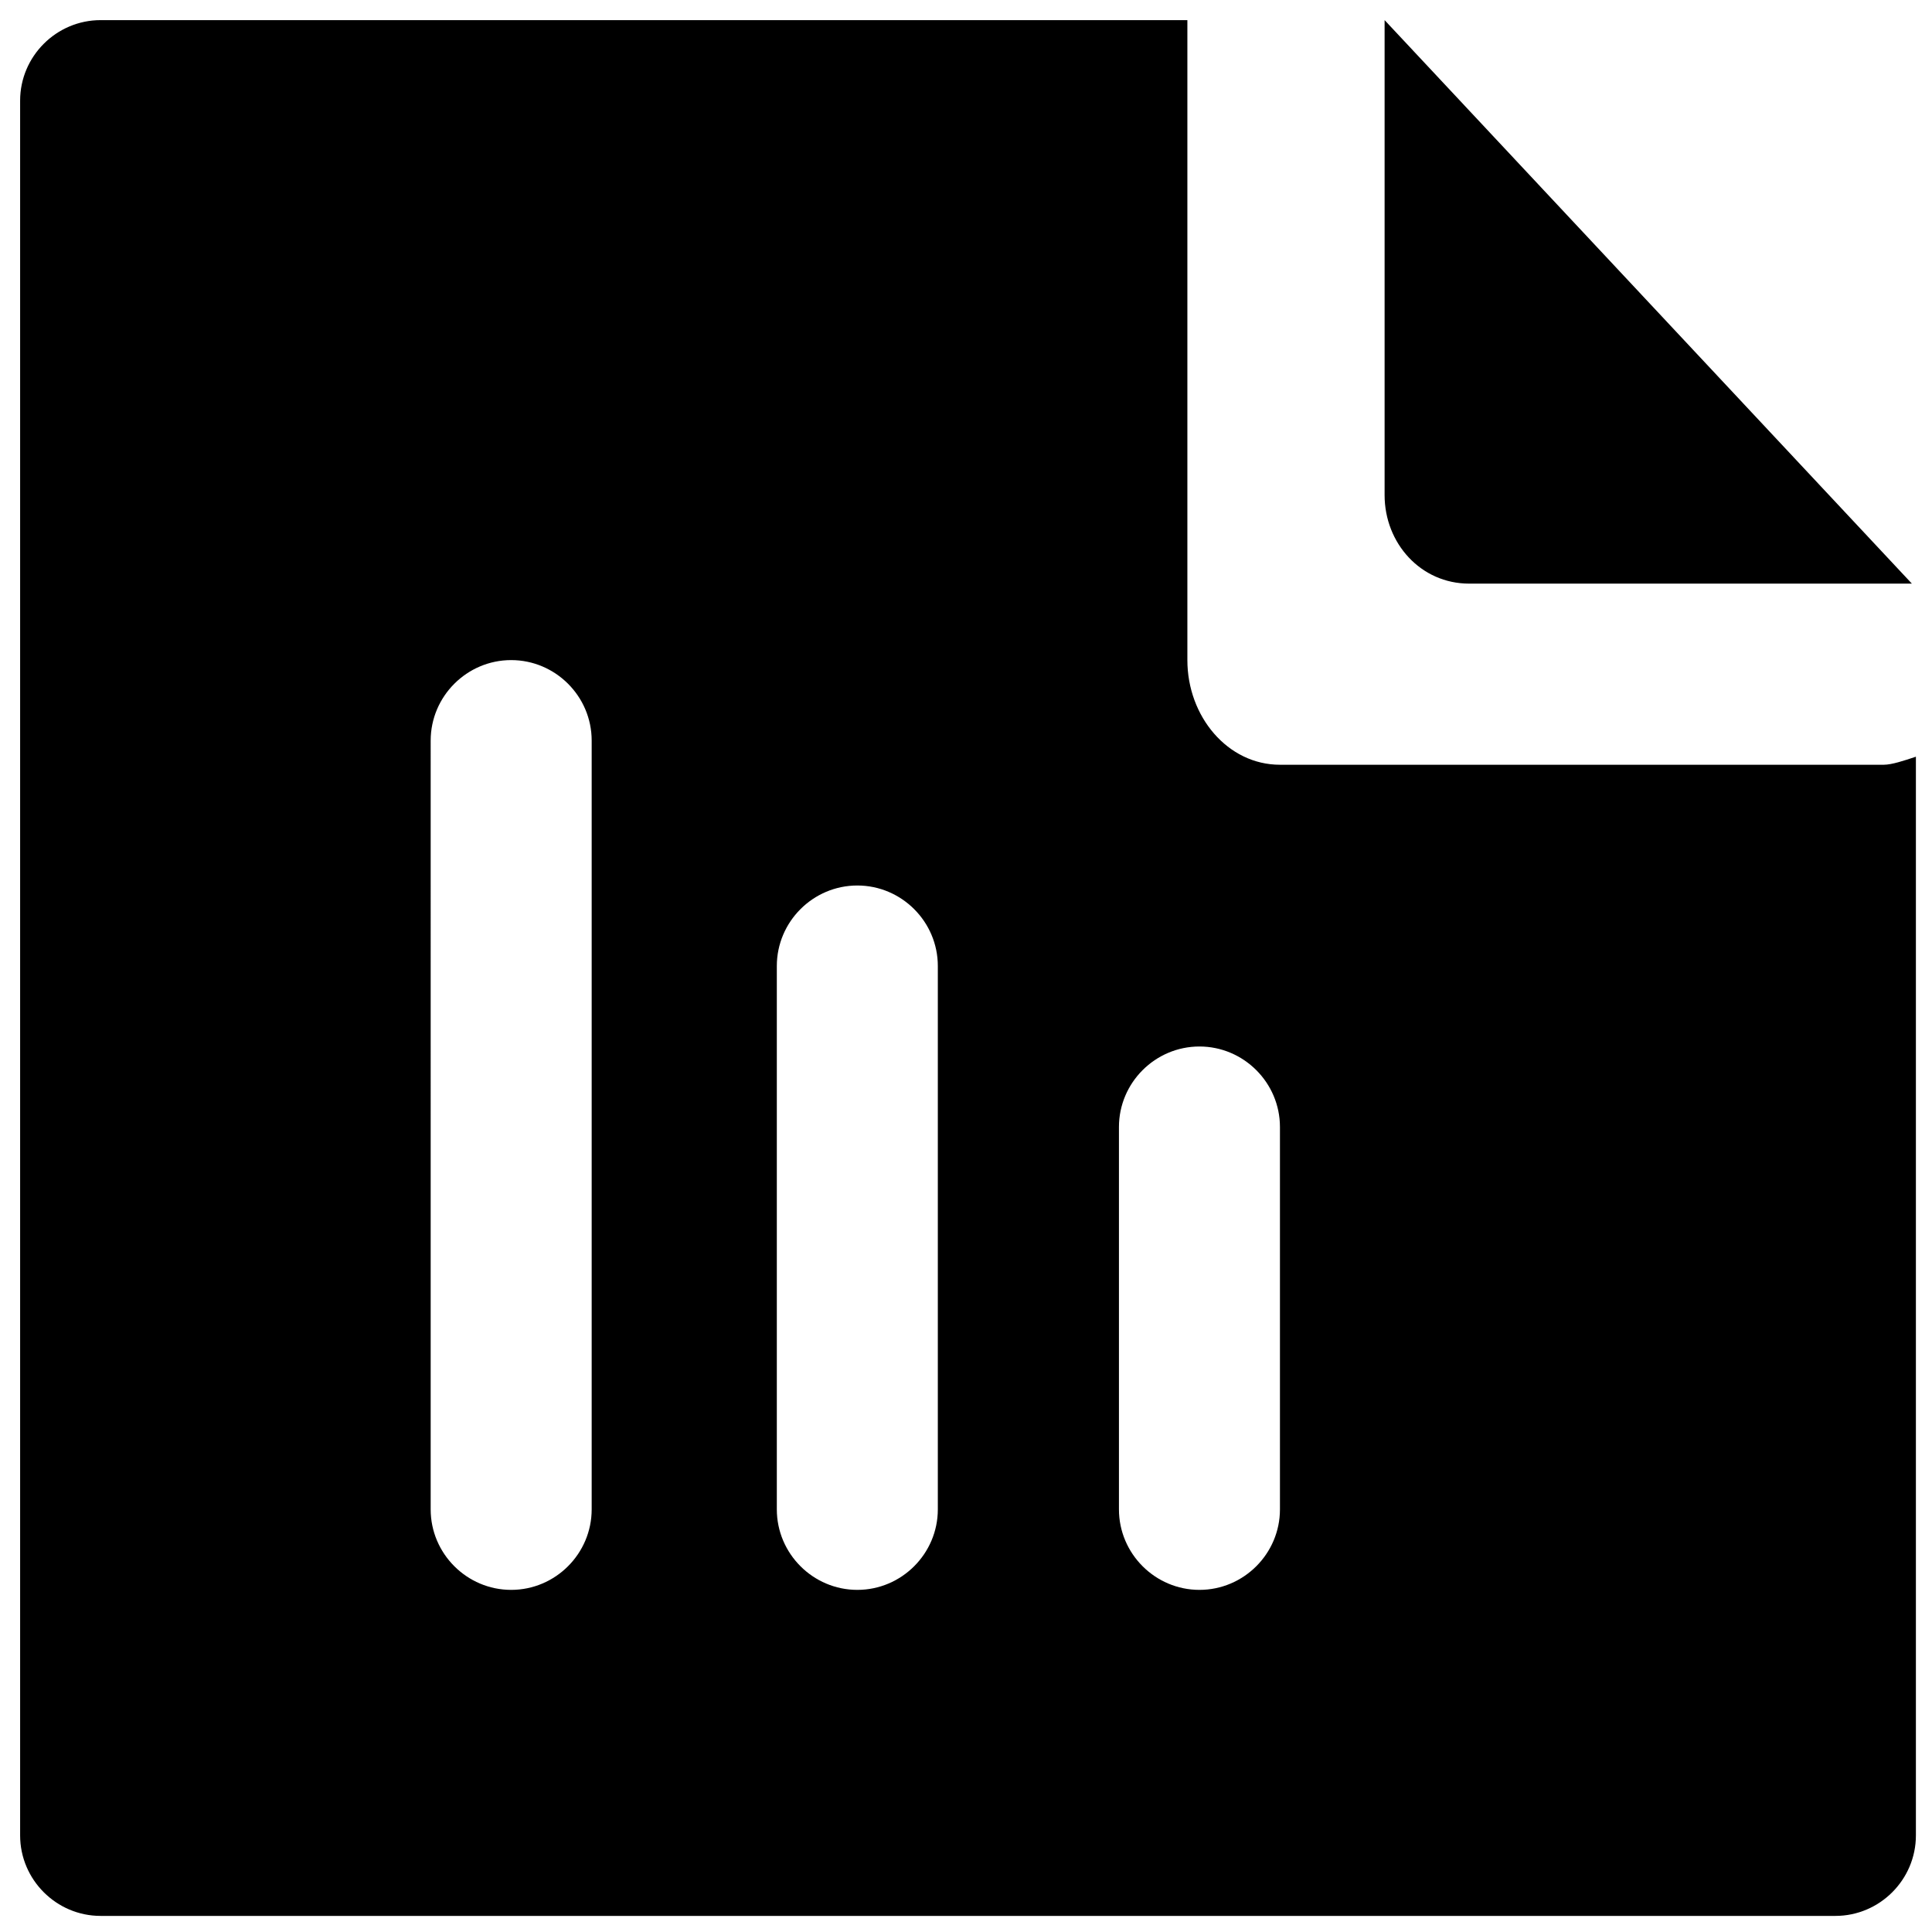 <?xml version="1.0" encoding="utf-8"?>
<!-- Generator: Adobe Illustrator 19.1.0, SVG Export Plug-In . SVG Version: 6.00 Build 0)  -->
<svg version="1.1" id="Layer_1" xmlns="http://www.w3.org/2000/svg" xmlns:xlink="http://www.w3.org/1999/xlink" x="0px" y="0px"
	 viewBox="0 0 48 48" style="enable-background:new 0 0 48 48;" xml:space="preserve">
<g>
	<path d="M36.5,14.5h11l-13.1-14v11.8C34.4,13.5,35.3,14.5,36.5,14.5z"/>
	<path d="M46.8,19H31.8c-1.3,0-2.3-1.2-2.3-2.6V0.5c0,0,0,0,0,0H2.5c-1.1,0-2,0.9-2,2v43.1c0,1.1,0.9,2,2,2h43.1c1.1,0,2-0.9,2-2
		V18.8C47.3,18.9,47,19,46.8,19z M14.7,37.5c0,1.1-0.9,2-2,2s-2-0.9-2-2V18.4c0-1.1,0.9-2,2-2s2,0.9,2,2V37.5z M23.3,37.5
		c0,1.1-0.9,2-2,2s-2-0.9-2-2V24c0-1.1,0.9-2,2-2s2,0.9,2,2V37.5z M31.8,37.5c0,1.1-0.9,2-2,2s-2-0.9-2-2v-9.5c0-1.1,0.9-2,2-2
		s2,0.9,2,2V37.5z"/>
</g>
</svg>
